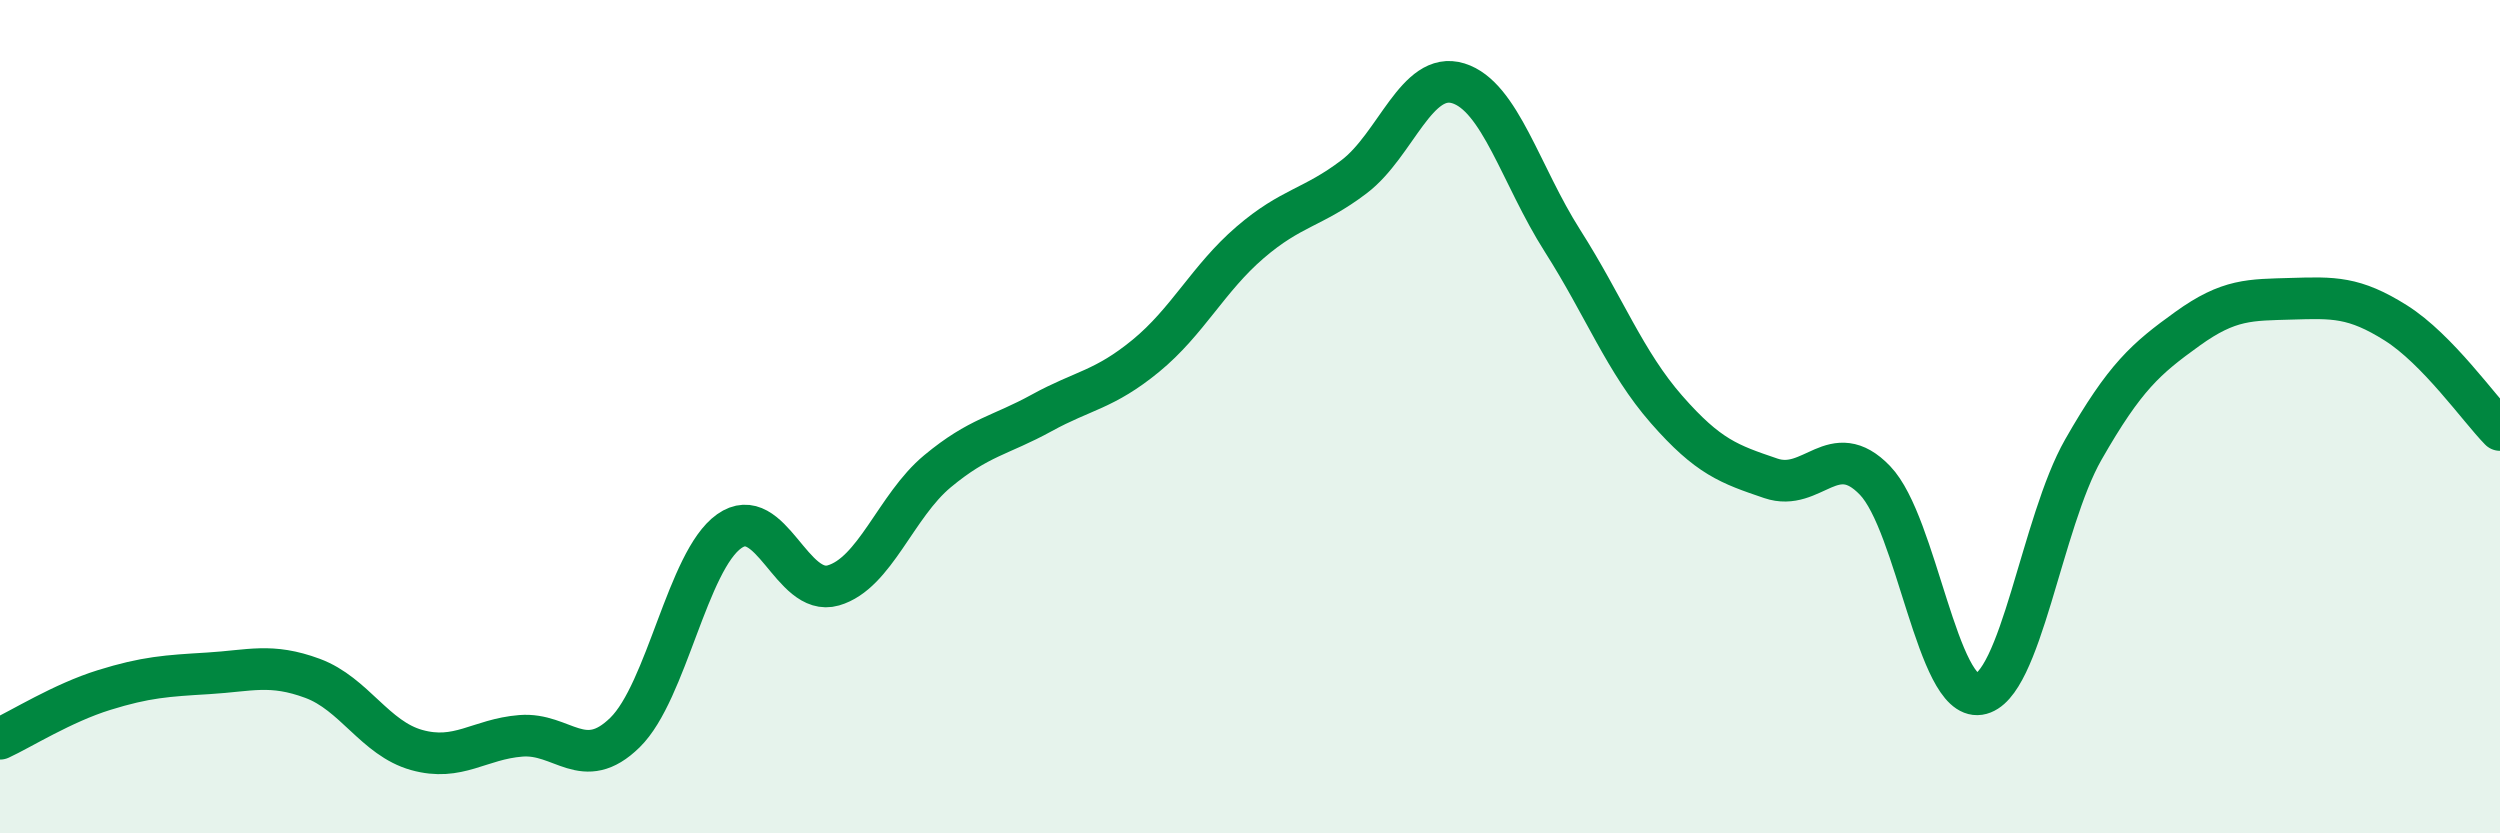 
    <svg width="60" height="20" viewBox="0 0 60 20" xmlns="http://www.w3.org/2000/svg">
      <path
        d="M 0,17.73 C 0.5,17.5 1.5,16.87 2.5,16.56 C 3.5,16.25 4,16.22 5,16.16 C 6,16.1 6.5,15.91 7.5,16.28 C 8.5,16.65 9,17.72 10,18 C 11,18.28 11.5,17.74 12.5,17.66 C 13.5,17.58 14,18.56 15,17.58 C 16,16.6 16.5,13.46 17.5,12.75 C 18.5,12.04 19,14.34 20,14.05 C 21,13.76 21.5,12.14 22.5,11.31 C 23.5,10.48 24,10.46 25,9.91 C 26,9.36 26.5,9.36 27.5,8.54 C 28.5,7.72 29,6.68 30,5.82 C 31,4.96 31.5,5 32.5,4.24 C 33.5,3.48 34,1.69 35,2 C 36,2.31 36.5,4.21 37.5,5.78 C 38.5,7.35 39,8.69 40,9.83 C 41,10.97 41.5,11.14 42.5,11.48 C 43.5,11.82 44,10.49 45,11.53 C 46,12.57 46.5,16.81 47.5,16.66 C 48.5,16.51 49,12.54 50,10.79 C 51,9.04 51.5,8.61 52.5,7.89 C 53.5,7.17 54,7.2 55,7.17 C 56,7.14 56.5,7.12 57.5,7.75 C 58.5,8.38 59.5,9.81 60,10.32L60 20L0 20Z"
        fill="#008740"
        opacity="0.1"
        stroke-linecap="round"
        stroke-linejoin="round"
      />
      <path
        d="M 0,17.73 C 0.5,17.5 1.5,16.87 2.5,16.56 C 3.5,16.25 4,16.22 5,16.16 C 6,16.1 6.5,15.91 7.5,16.28 C 8.5,16.65 9,17.72 10,18 C 11,18.28 11.5,17.74 12.5,17.66 C 13.5,17.58 14,18.56 15,17.58 C 16,16.6 16.5,13.46 17.5,12.75 C 18.5,12.04 19,14.34 20,14.05 C 21,13.76 21.5,12.14 22.5,11.31 C 23.5,10.48 24,10.46 25,9.91 C 26,9.36 26.5,9.36 27.5,8.54 C 28.5,7.72 29,6.68 30,5.82 C 31,4.96 31.5,5 32.5,4.24 C 33.5,3.48 34,1.69 35,2 C 36,2.31 36.5,4.21 37.5,5.78 C 38.5,7.35 39,8.69 40,9.83 C 41,10.97 41.5,11.14 42.5,11.48 C 43.5,11.82 44,10.49 45,11.53 C 46,12.57 46.5,16.81 47.5,16.66 C 48.5,16.51 49,12.54 50,10.79 C 51,9.04 51.5,8.61 52.5,7.89 C 53.5,7.17 54,7.2 55,7.17 C 56,7.14 56.5,7.12 57.5,7.75 C 58.5,8.38 59.5,9.81 60,10.32"
        stroke="#008740"
        stroke-width="1"
        fill="none"
        stroke-linecap="round"
        stroke-linejoin="round"
      />
    </svg>
  